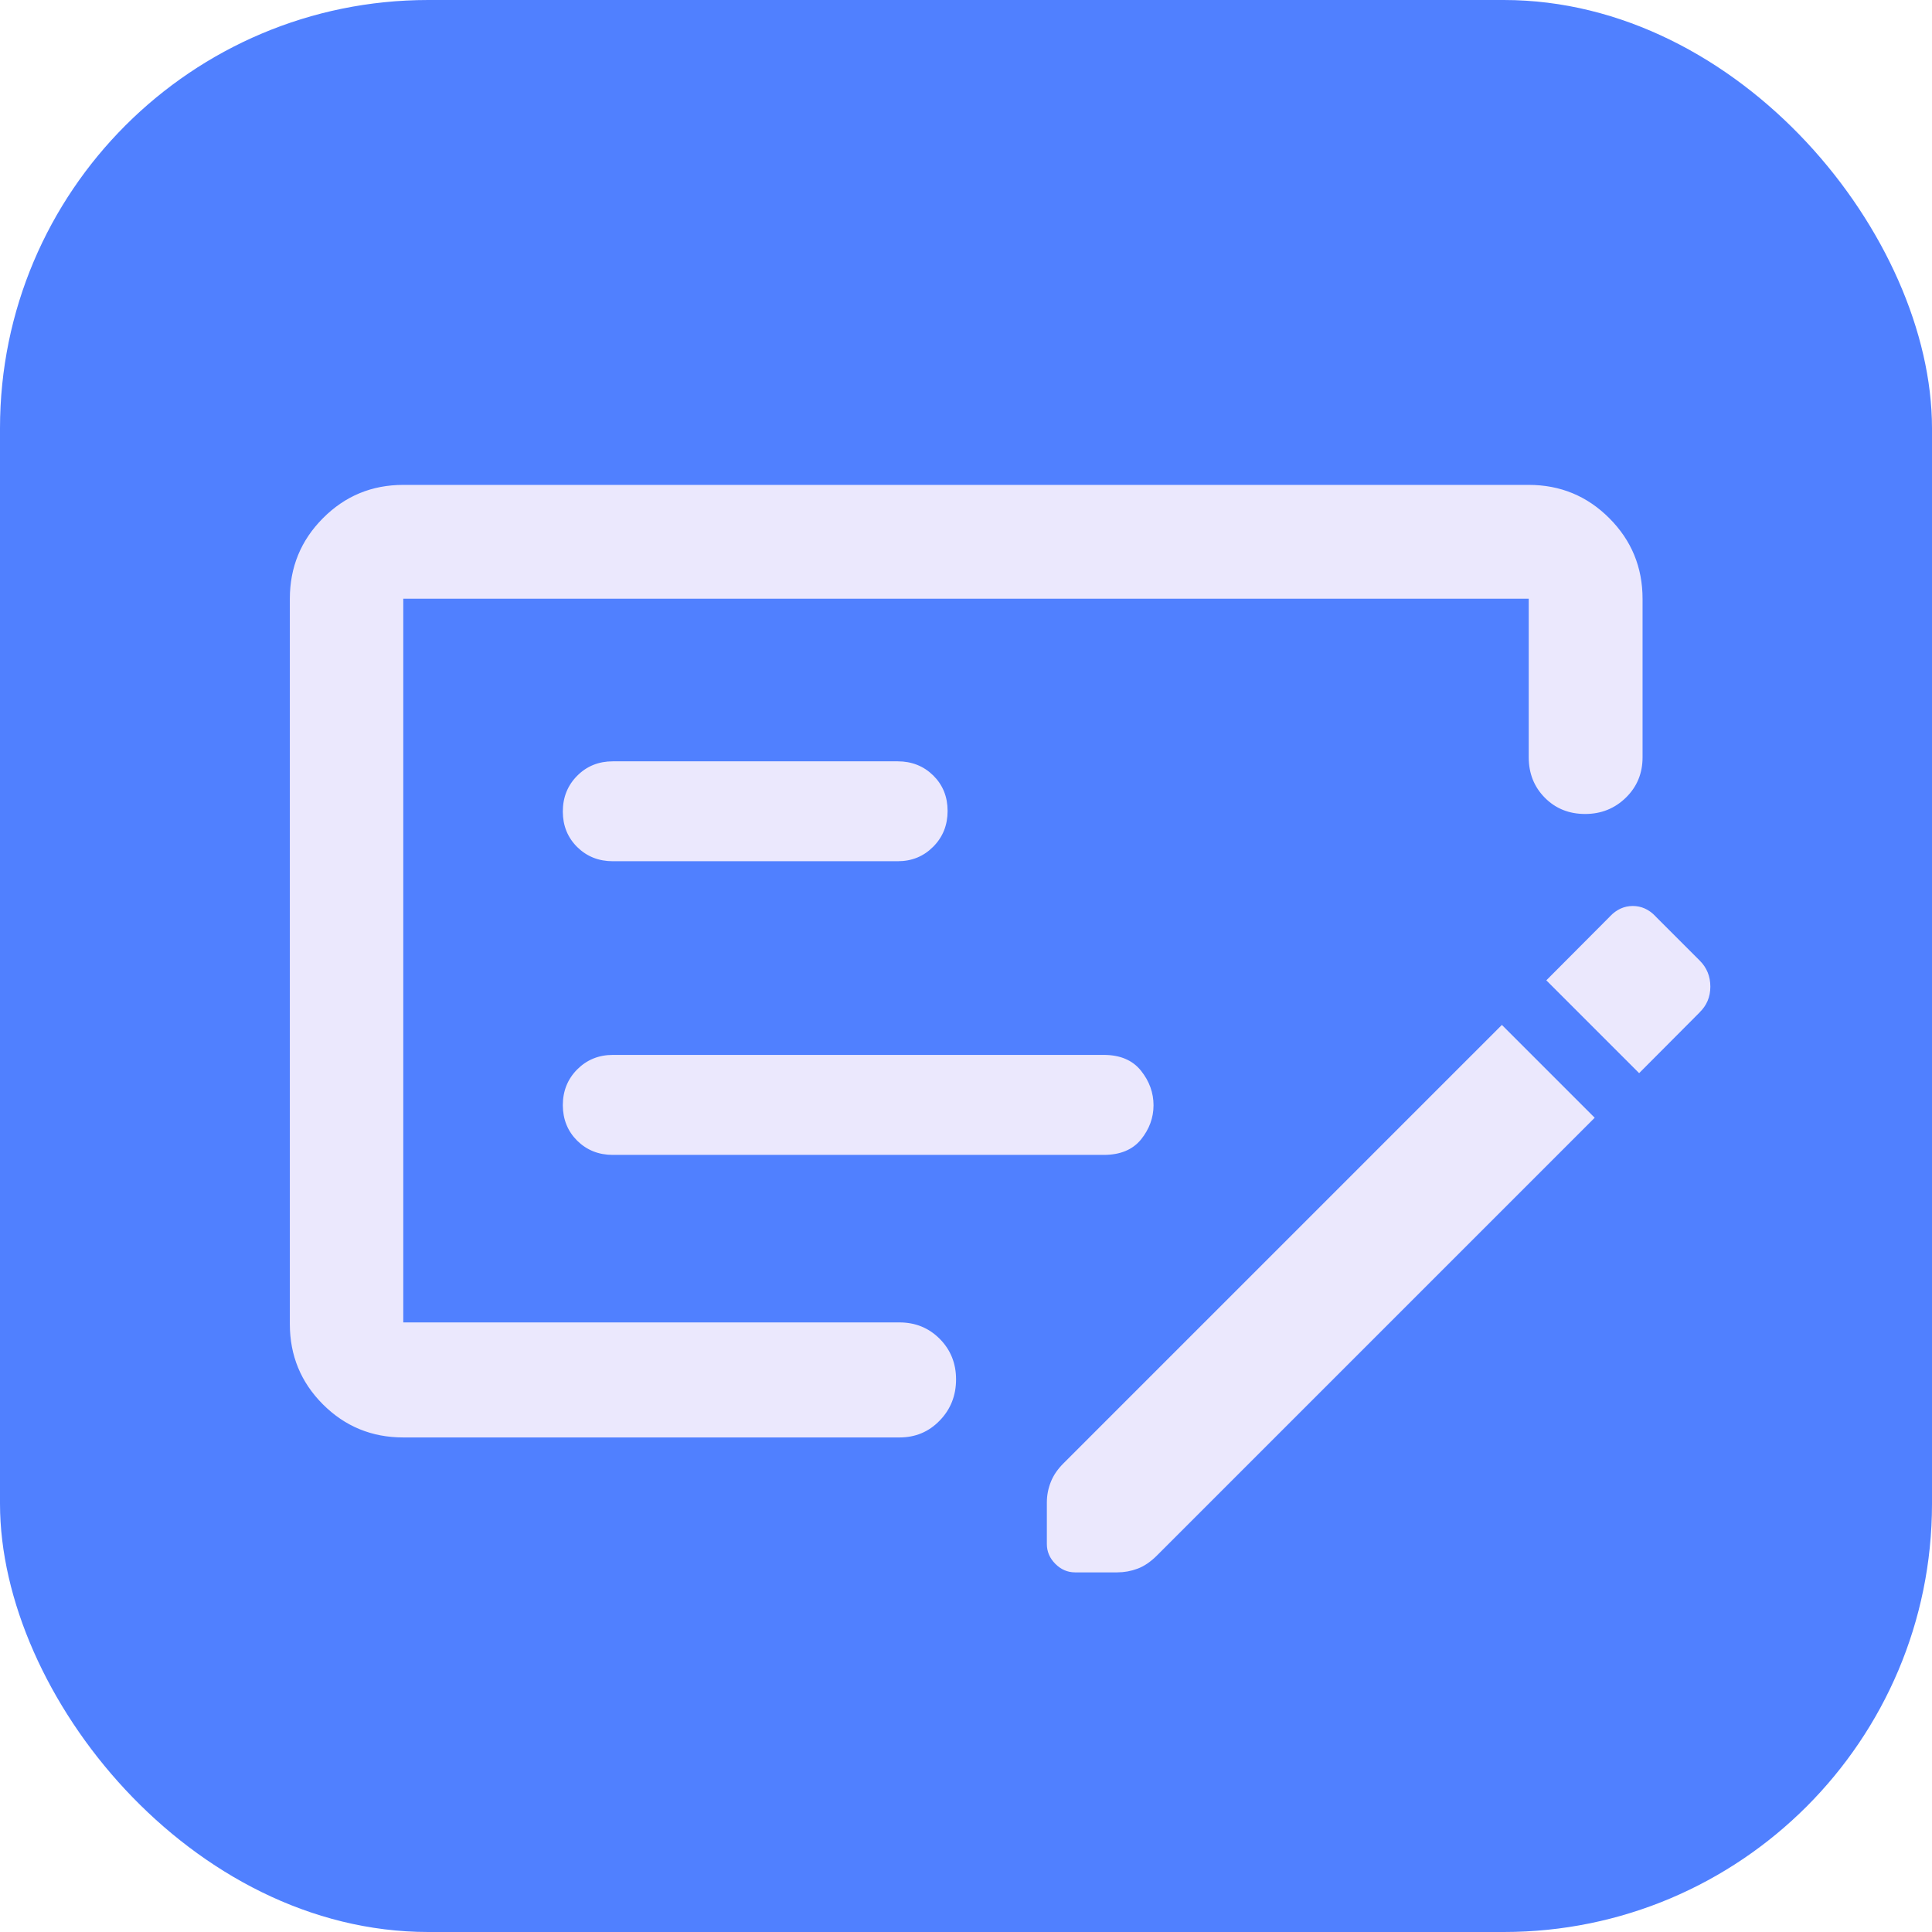 <svg width="24" height="24" viewBox="0 0 24 24" fill="none" xmlns="http://www.w3.org/2000/svg">
<rect width="24" height="24" rx="5.32" fill="#5080FF"/>
<path d="M19.781 13.885L14.354 19.312C14.279 19.386 14.203 19.438 14.125 19.467C14.046 19.497 13.964 19.512 13.88 19.512H13.354C13.268 19.512 13.191 19.479 13.125 19.413C13.058 19.346 13.025 19.269 13.025 19.182V18.663C13.025 18.578 13.041 18.496 13.073 18.416C13.104 18.337 13.156 18.261 13.23 18.188L18.657 12.761L19.781 13.885ZM5.01 6.044H18.99C19.377 6.044 19.706 6.18 19.977 6.452C20.248 6.723 20.384 7.052 20.384 7.439V9.408C20.384 9.601 20.317 9.763 20.183 9.894C20.049 10.025 19.885 10.091 19.691 10.091C19.497 10.091 19.334 10.026 19.205 9.895C19.075 9.764 19.011 9.601 19.011 9.408V7.417H4.989V16.448H11.173C11.366 16.448 11.528 16.514 11.659 16.646C11.79 16.778 11.856 16.941 11.856 17.135C11.856 17.33 11.791 17.496 11.659 17.632C11.527 17.769 11.366 17.836 11.173 17.836H5.01C4.624 17.836 4.296 17.701 4.026 17.431C3.756 17.161 3.621 16.833 3.621 16.448V7.439C3.621 7.052 3.756 6.723 4.026 6.452C4.296 6.18 4.624 6.044 5.01 6.044ZM7.612 13.125H13.711C13.912 13.125 14.06 13.19 14.159 13.315C14.26 13.442 14.309 13.581 14.309 13.73C14.309 13.879 14.259 14.016 14.159 14.141C14.06 14.263 13.912 14.326 13.711 14.326H7.612C7.442 14.326 7.3 14.269 7.185 14.156C7.071 14.043 7.013 13.901 7.012 13.73C7.012 13.558 7.07 13.415 7.185 13.299C7.3 13.184 7.442 13.125 7.612 13.125ZM20.283 11.275C20.382 11.275 20.472 11.314 20.55 11.396V11.397L21.099 11.946C21.184 12.03 21.226 12.134 21.226 12.256C21.226 12.379 21.183 12.481 21.096 12.564V12.565L20.362 13.302L19.238 12.178L20.016 11.397V11.396C20.095 11.314 20.184 11.275 20.283 11.275ZM7.613 9.478H11.151C11.322 9.478 11.464 9.535 11.579 9.648C11.693 9.761 11.751 9.902 11.751 10.074C11.751 10.245 11.693 10.389 11.578 10.504C11.463 10.62 11.322 10.678 11.151 10.678H7.613C7.442 10.678 7.3 10.621 7.185 10.508C7.071 10.395 7.012 10.253 7.012 10.081C7.012 9.91 7.07 9.766 7.185 9.651C7.3 9.535 7.443 9.478 7.613 9.478Z" fill="#EBE8FD" stroke="#EBE8FD" stroke-width="0.041"/>
</svg>
